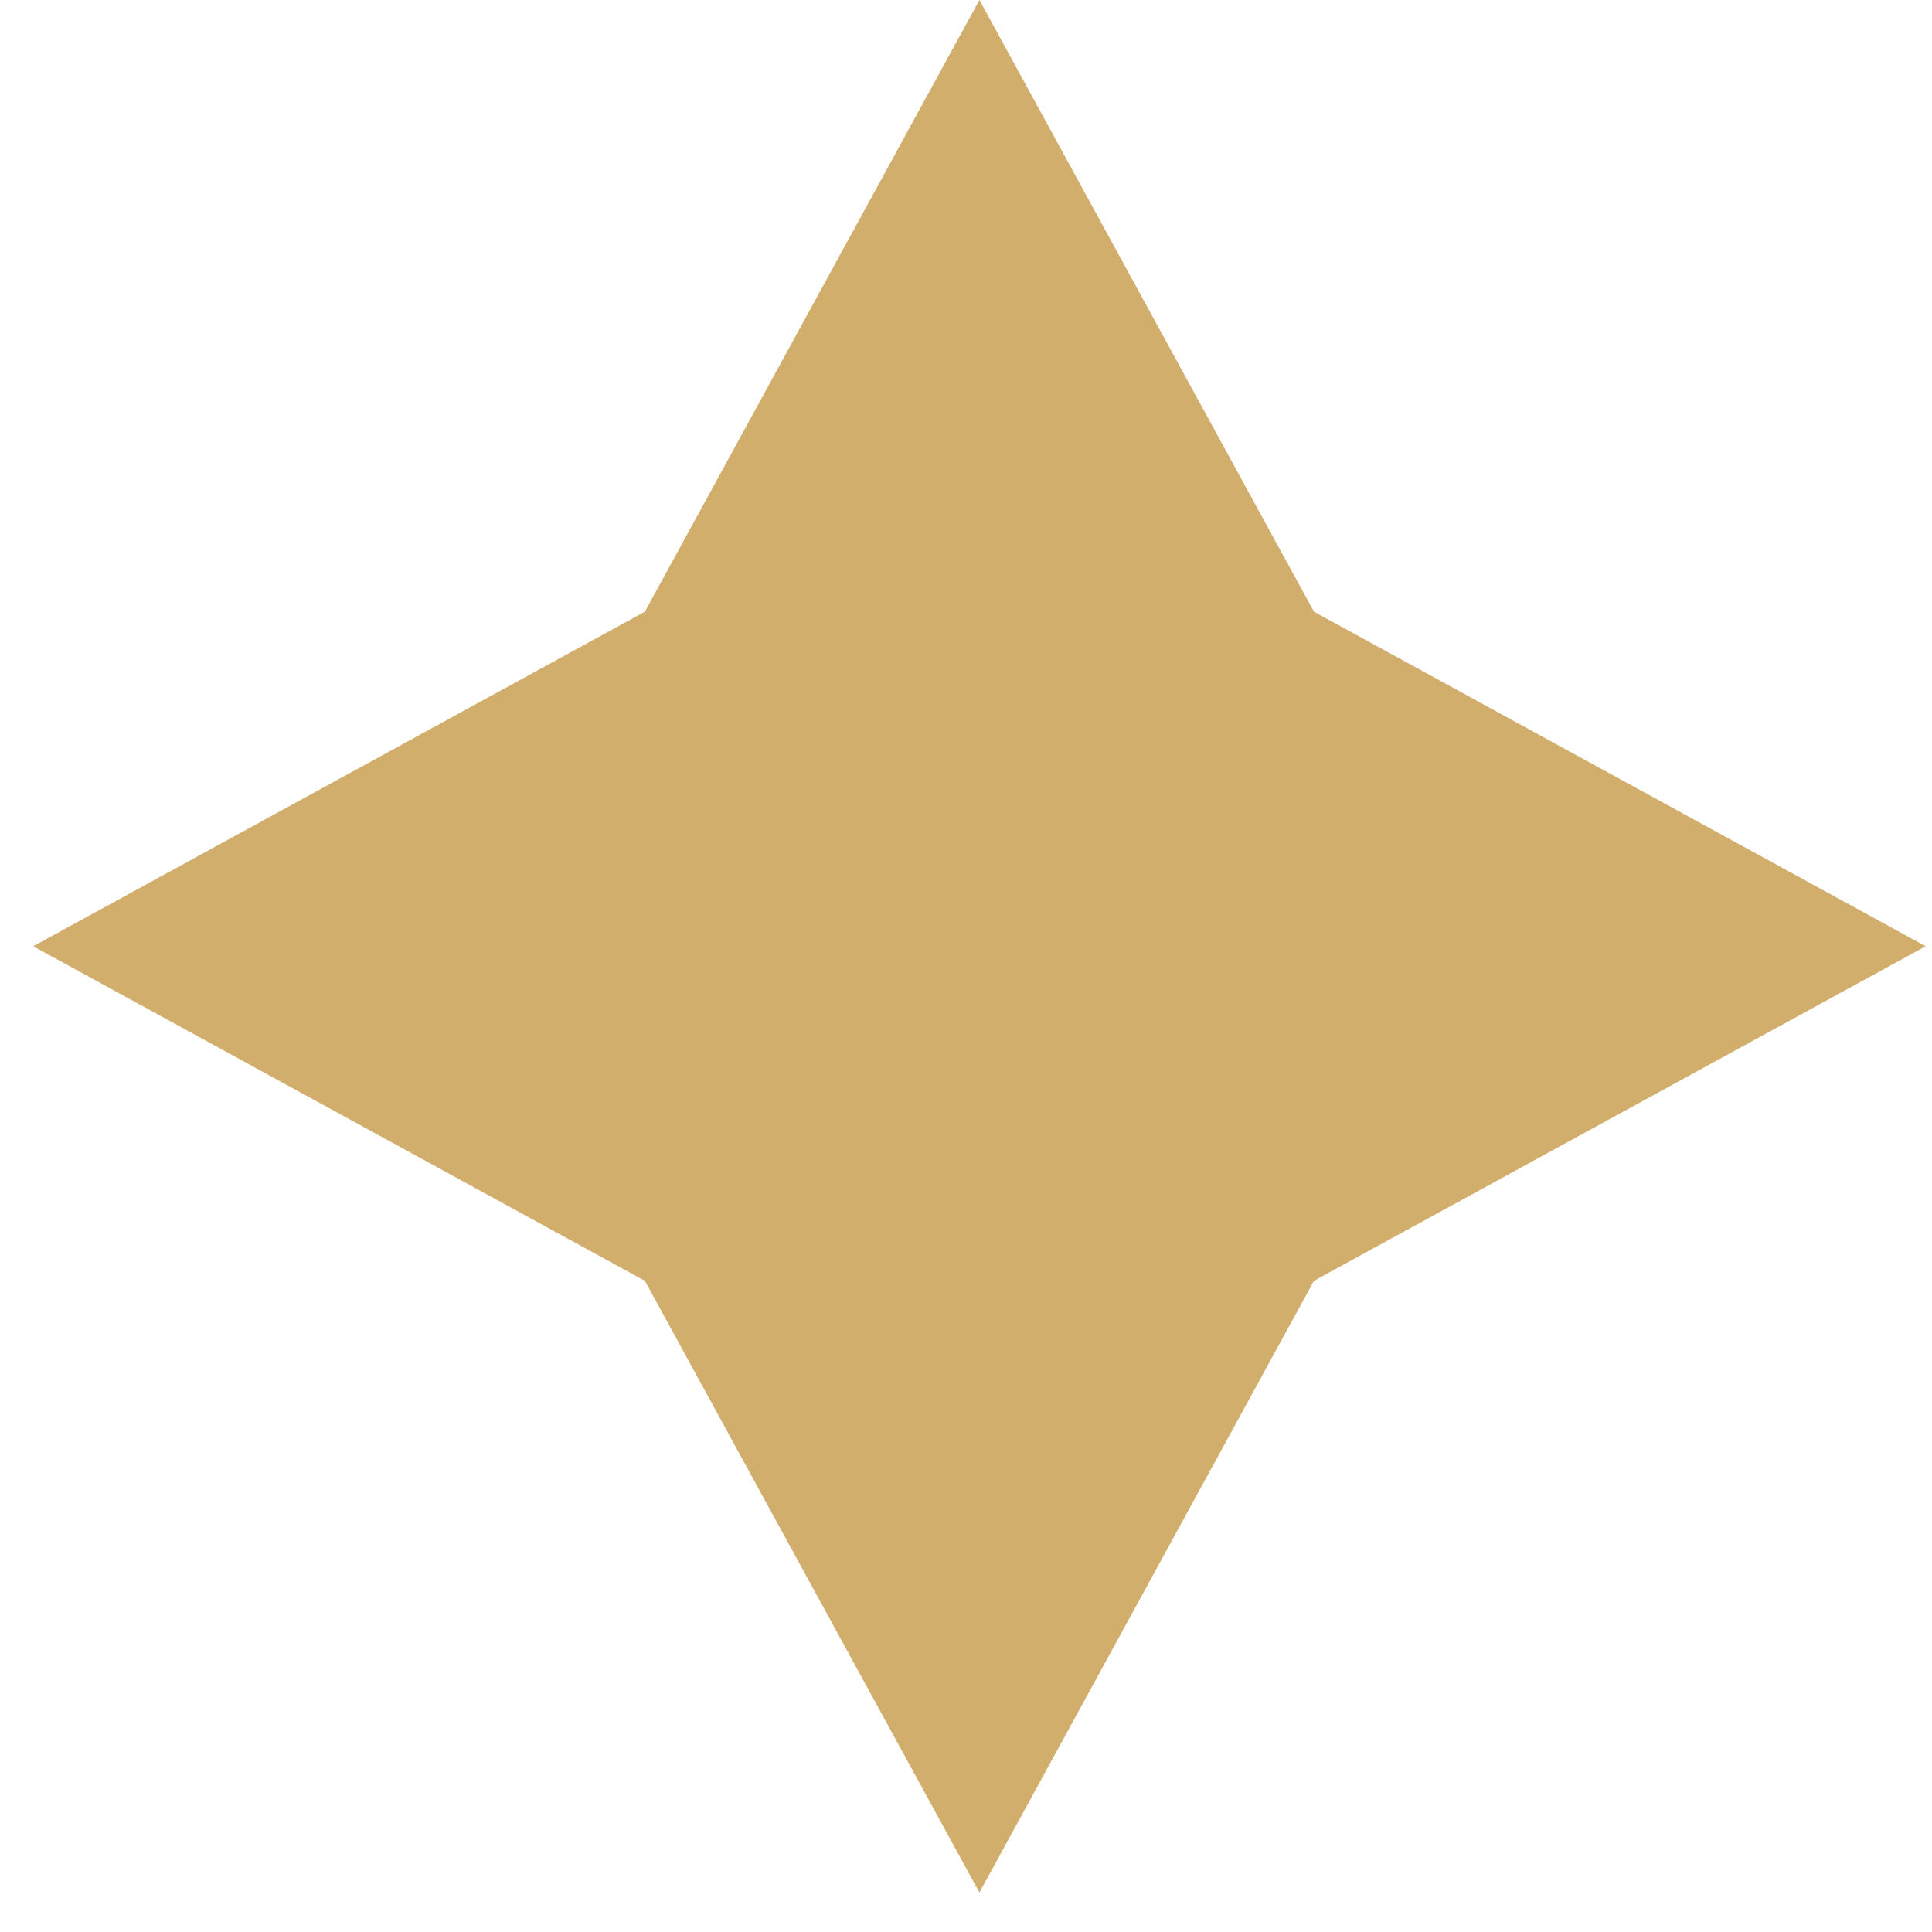 <?xml version="1.0" encoding="UTF-8"?> <svg xmlns="http://www.w3.org/2000/svg" width="18" height="18" viewBox="0 0 18 18" fill="none"><path d="M9.125 0L12.242 5.699L17.941 8.816L12.242 11.933L9.125 17.632L6.008 11.933L0.309 8.816L6.008 5.699L9.125 0Z" fill="#D2AE6D"></path></svg> 
